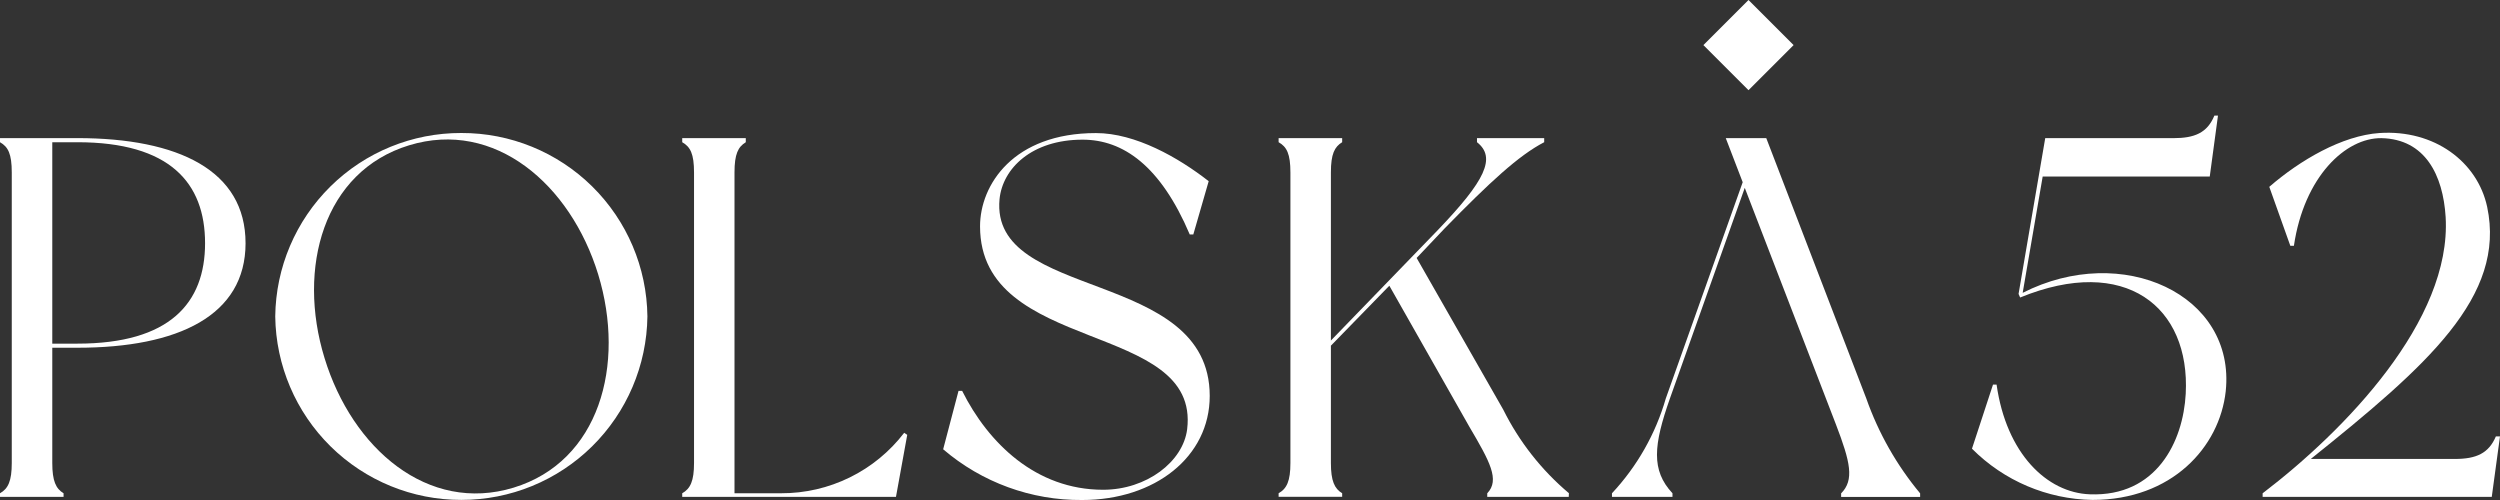 <svg width="385" height="77" viewBox="0 0 385 77" fill="none" xmlns="http://www.w3.org/2000/svg">
<rect x="0" y="0" width="385" height="77" fill="#333333" stroke="none"/>
<path d="M31.58 37.452C31.58 28.139 26.131 21.904 11.923 21.904H8.052V52.92H11.923C26.136 52.92 31.58 46.681 31.58 37.452ZM37.816 37.452C37.816 48.58 27.466 53.551 11.921 53.551H8.052V71.307C8.052 74.069 8.603 75.252 9.789 75.963V76.513H-0.002V75.963C1.261 75.252 1.812 74.069 1.812 71.307V26.555C1.812 23.716 1.262 22.61 -0.002 21.901V21.269H11.921C27.473 21.274 37.815 26.247 37.815 37.452" fill="white"/>
<path d="M92.122 42.261C87.858 28.371 76.175 18.35 63.001 22.376C49.826 26.401 45.713 41.238 49.975 55.128C54.237 69.097 65.922 79.117 79.096 75.097C92.27 71.077 96.384 56.232 92.122 42.263V42.261ZM99.701 48.733C99.606 56.265 96.543 63.456 91.179 68.745C85.814 74.034 78.579 76.996 71.044 76.986C63.509 76.996 56.274 74.034 50.909 68.745C45.544 63.456 42.482 56.265 42.387 48.733C42.469 41.197 45.527 33.999 50.895 28.707C56.263 23.415 63.505 20.459 71.044 20.482C78.583 20.459 85.825 23.415 91.193 28.707C96.561 33.999 99.619 41.197 99.701 48.733Z" fill="white"/>
<path d="M139.715 66.966L137.98 76.515H105.062V75.964C106.324 75.255 106.88 74.071 106.88 71.308V26.558C106.88 23.719 106.327 22.612 105.062 21.902V21.272H114.851V21.902C113.667 22.623 113.113 23.719 113.113 26.558V75.961H120.298C123.96 75.974 127.576 75.14 130.862 73.525C134.149 71.91 137.018 69.557 139.245 66.65L139.715 66.966Z" fill="white"/>
<path d="M186.139 27.901L183.77 36.105H183.22C178.719 25.521 172.957 21.508 166.719 21.508C158.902 21.508 154.404 25.927 153.929 30.663C152.431 46.448 186.298 41.249 186.298 60.978C186.298 70.361 177.849 77.001 166.64 77.001C158.8 77.063 151.201 74.288 145.246 69.189L147.614 60.19H148.168C152.193 68.241 159.535 75.423 169.877 75.423C176.587 75.423 182.195 71.092 182.821 66.109C184.875 49.299 150.927 54.667 150.927 34.859C150.927 28.463 156.059 20.494 168.768 20.494C174.848 20.486 181.48 24.262 186.137 27.903" fill="white"/>
<path d="M241.587 76.515H229.036V75.964C231.01 73.912 229.432 71.07 226.273 65.705L213.958 44.001L204.959 53.234V71.304C204.959 74.066 205.513 75.251 206.694 75.96V76.511H196.906V75.96C198.173 75.251 198.724 74.067 198.724 71.304V26.555C198.724 23.715 198.173 22.609 196.906 21.899V21.27H206.694V21.899C205.513 22.621 204.959 23.716 204.959 26.555V52.441L221.46 35.394C228.721 27.817 230.459 24.266 227.457 21.899V21.269H237.806V21.899C233.859 23.951 229.438 28.056 222.494 35.156L218.162 39.726L231.503 63.087C233.955 68.022 237.396 72.401 241.611 75.952L241.587 76.515Z" fill="white"/>
<path d="M342.762 60.258C341.814 68.859 334.473 76.989 322.238 76.989C315.261 76.874 308.605 74.042 303.684 69.097L306.921 59.233H307.475C308.973 69.819 315.209 75.885 321.84 76.123C332.105 76.517 336.208 67.993 336.601 60.654C337.322 47.239 327.287 39.187 311.099 45.817C311.007 45.638 310.927 45.453 310.859 45.264L314.965 21.275H334.7C337.937 21.275 339.913 20.485 341.015 17.8H341.569L340.302 27.184H314.573L311.492 45.098C326.814 37.296 344.337 45.344 342.761 60.258" fill="white"/>
<path d="M384.999 67.204L383.732 76.515H348.445V75.964C361.075 66.341 377.567 49.37 376.629 33.427C376.234 26.955 373.471 21.431 366.761 21.275C361.225 21.195 354.84 27.194 353.262 37.849H352.708L349.47 28.772C354.207 24.667 360.68 20.876 366.443 20.485C374.89 19.931 381.521 24.905 383.022 31.851C385.941 45.658 373.785 56.314 355.864 70.678H378.047C381.364 70.678 383.258 69.809 384.363 67.209L384.999 67.204Z" fill="white"/>
<path d="M287.409 61.365L272.006 21.274H265.769L268.375 28.061L256.533 61.365C254.959 66.816 252.119 71.817 248.244 75.963V76.514H257.562V75.963C254.247 72.412 254.643 68.546 257.168 61.365L268.694 28.93L282.744 65.389C284.953 71.152 285.587 73.914 283.534 75.976V76.526H295.7V75.976C292.089 71.637 289.281 66.689 287.409 61.365Z" fill="white"/>
<path d="M269.269 -0L262.322 6.944L269.269 13.889L276.216 6.944L269.269 -0Z" fill="white"/>
</svg>
